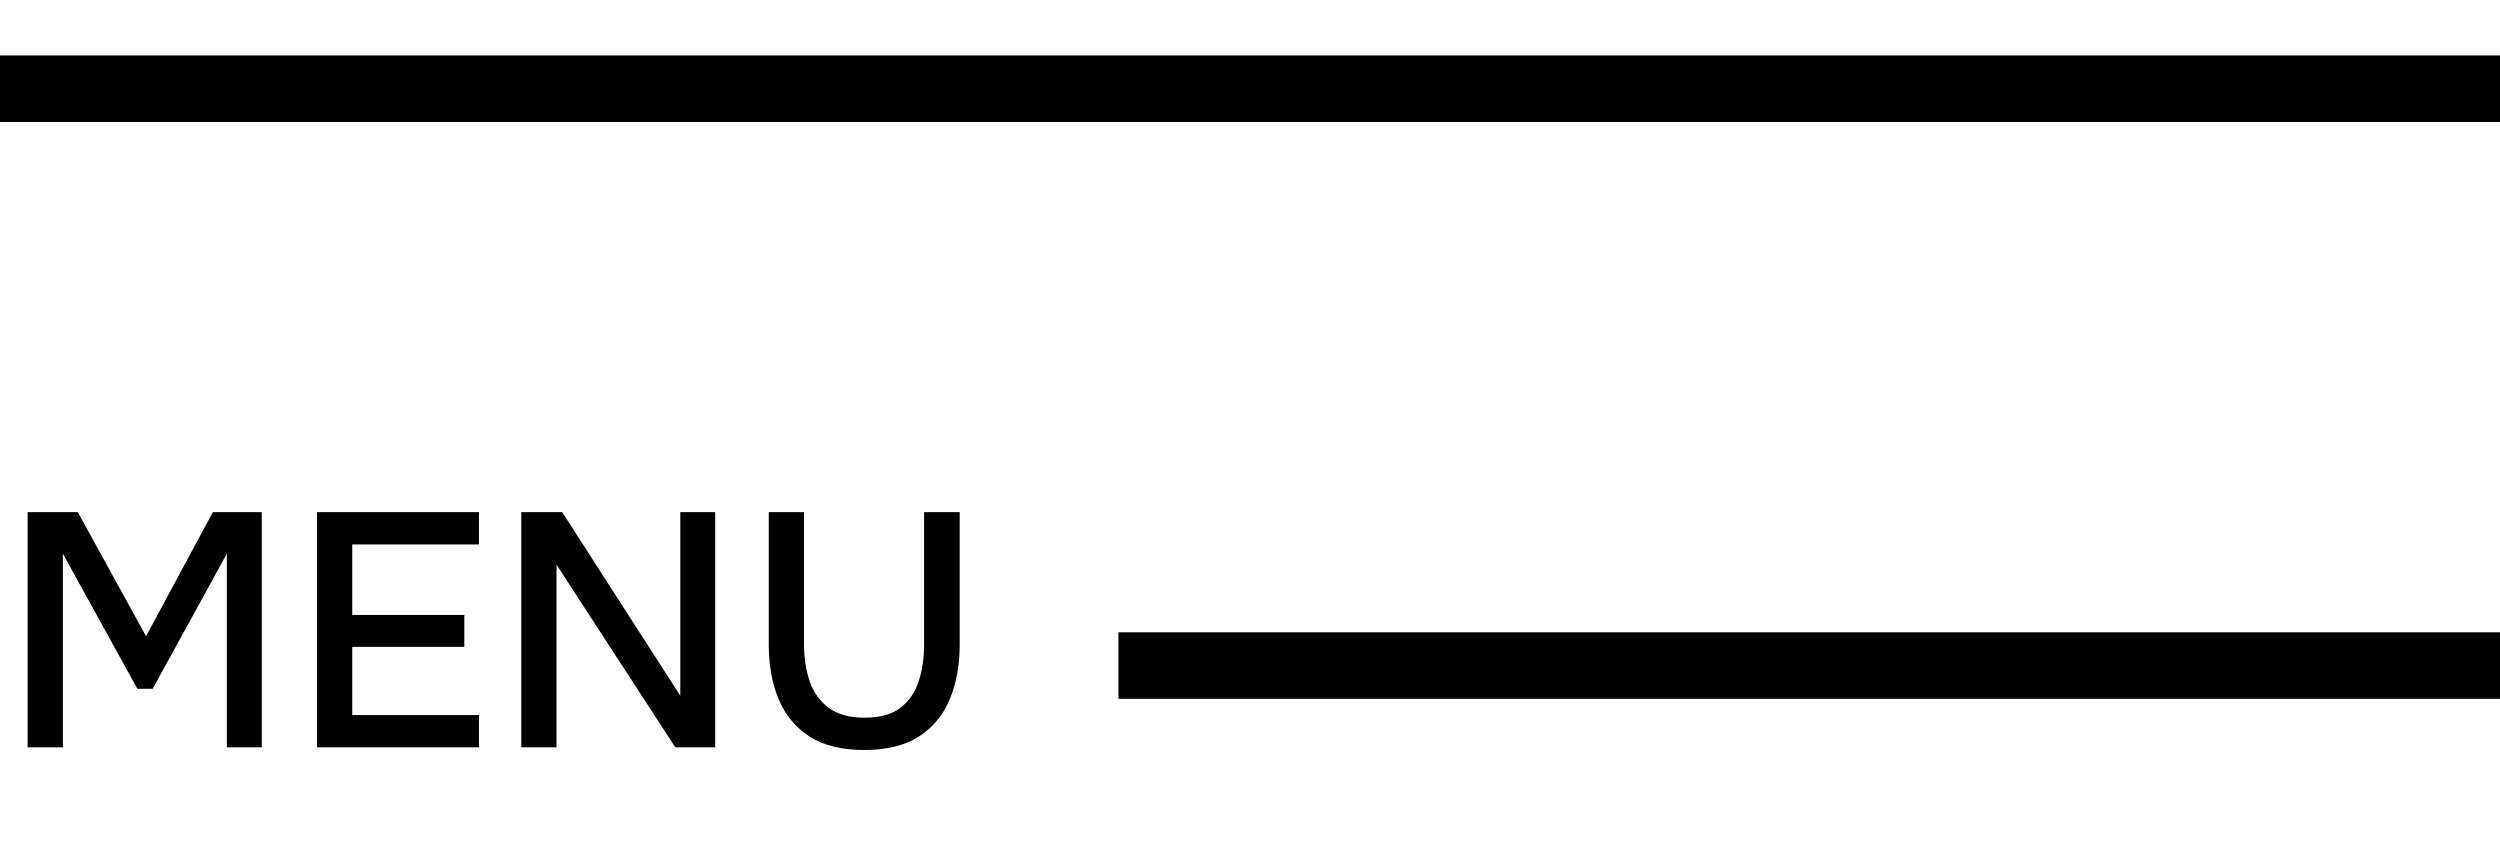 <?xml version="1.0" encoding="UTF-8"?> <svg xmlns="http://www.w3.org/2000/svg" width="41" height="14" viewBox="0 0 41 14" fill="none"><line y1="1.455" x2="41" y2="1.455" stroke="black" stroke-width="1.091"></line><line x1="18.342" y1="10.915" x2="41" y2="10.915" stroke="black" stroke-width="1.091"></line><path d="M0.453 12.256V8.399H1.276L2.395 10.434L3.491 8.399H4.293V12.256H3.72V9.081L2.504 11.296H2.253L1.031 9.081V12.256H0.453ZM5.199 12.256V8.399H7.855V8.929H5.777V10.085H7.615V10.609H5.777V11.727H7.855V12.256H5.199ZM8.549 12.256V8.399H9.22L11.157 11.41V8.399H11.729V12.256H11.075L9.127 9.261V12.256H8.549ZM14.173 12.3C13.809 12.3 13.511 12.227 13.278 12.081C13.049 11.932 12.88 11.729 12.771 11.47C12.662 11.212 12.608 10.912 12.608 10.57V8.399H13.186V10.576C13.186 10.79 13.217 10.989 13.278 11.17C13.34 11.352 13.444 11.498 13.589 11.607C13.735 11.716 13.931 11.77 14.178 11.77C14.429 11.77 14.626 11.716 14.768 11.607C14.909 11.498 15.009 11.352 15.068 11.17C15.126 10.989 15.155 10.79 15.155 10.576V8.399H15.739V10.57C15.739 10.909 15.684 11.209 15.575 11.47C15.466 11.729 15.297 11.932 15.068 12.081C14.838 12.227 14.54 12.3 14.173 12.3Z" fill="black"></path></svg> 